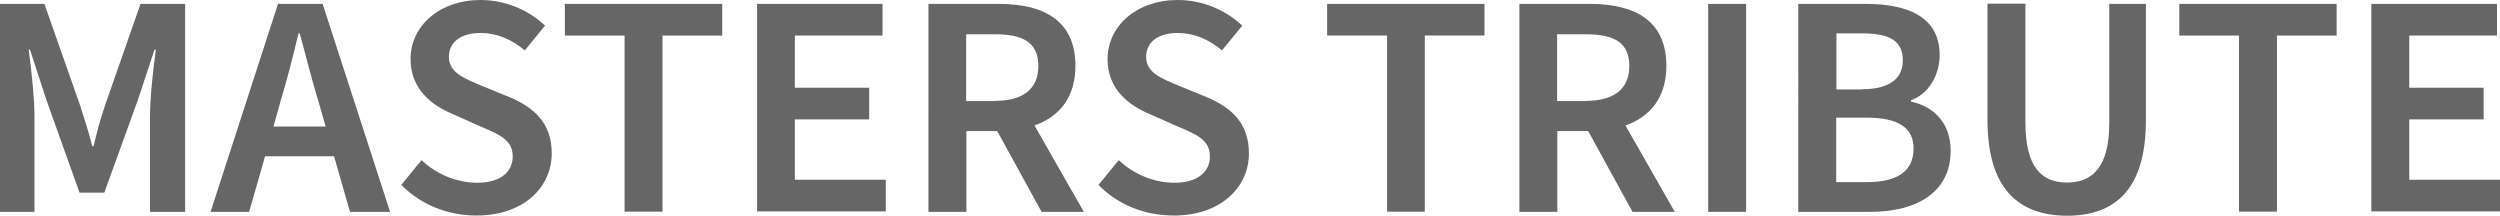 <?xml version="1.0" encoding="utf-8"?>
<!-- Generator: Adobe Illustrator 27.1.1, SVG Export Plug-In . SVG Version: 6.00 Build 0)  -->
<svg version="1.1" id="Livello_1" xmlns="http://www.w3.org/2000/svg" xmlns:xlink="http://www.w3.org/1999/xlink" x="0px" y="0px"
	 viewBox="0 0 116 10" style="enable-background:new 0 0 116 10;" xml:space="preserve">
<style type="text/css">
	.st0{fill:#666666;}
</style>
<path class="st0" d="M0,0.18h2.06L3.72,4.9C3.92,5.52,4.1,6.08,4.28,6.78h0.06C4.51,6.08,4.66,5.52,4.87,4.9l1.65-4.72h2.07v9.65
	H6.96v-4.4c0-0.91,0.15-2.24,0.27-3.13H7.17L6.4,4.63L4.84,8.94H3.69L2.15,4.63L1.39,2.3H1.33c0.12,0.89,0.27,2.21,0.27,3.13v4.4H0
	V0.18z"/>
<path class="st0" d="M12.9,0.18h2.07l3.13,9.65h-1.86l-0.74-2.58h-3.2l-0.74,2.58H9.77L12.9,0.18z M12.69,5.87h2.42l-0.33-1.15
	c-0.31-1.02-0.59-2.12-0.87-3.17h-0.06c-0.25,1.06-0.53,2.15-0.84,3.17L12.69,5.87z"/>
<path class="st0" d="M18.62,8.58l0.94-1.15c0.69,0.66,1.65,1.05,2.58,1.05c1.06,0,1.65-0.49,1.65-1.22c0-0.77-0.62-1.02-1.49-1.39
	L21,5.29c-0.96-0.4-1.95-1.15-1.95-2.55c0-1.55,1.36-2.74,3.24-2.74c1.17,0,2.24,0.47,3,1.19l-0.94,1.15
	c-0.61-0.52-1.31-0.81-2.05-0.81c-0.9,0-1.47,0.41-1.47,1.11c0,0.74,0.72,1,1.52,1.34l1.3,0.53c1.15,0.49,1.95,1.21,1.95,2.61
	c0,1.56-1.3,2.88-3.48,2.88C20.78,10,19.54,9.51,18.62,8.58z"/>
<path class="st0" d="M28.98,1.65h-2.77V0.18h7.3v1.47h-2.77v8.17h-1.76V1.65z"/>
<path class="st0" d="M35.12,0.18h5.83v1.47h-4.07v2.42h3.45v1.47h-3.45v2.8h4.22v1.47h-5.97V0.18z"/>
<path class="st0" d="M43.07,0.18h3.26c2.02,0,3.57,0.71,3.57,2.88c0,1.46-0.75,2.36-1.9,2.76l2.29,4.01h-1.96l-2.06-3.75h-1.43v3.75
	h-1.76V0.18z M46.16,4.68c1.31,0,2.02-0.55,2.02-1.62c0-1.09-0.71-1.47-2.02-1.47h-1.33v3.1H46.16z"/>
<path class="st0" d="M50.97,8.58l0.94-1.15c0.69,0.66,1.65,1.05,2.58,1.05c1.06,0,1.65-0.49,1.65-1.22c0-0.77-0.62-1.02-1.49-1.39
	l-1.31-0.58c-0.96-0.4-1.95-1.15-1.95-2.55C51.4,1.19,52.75,0,54.64,0c1.17,0,2.24,0.47,3,1.19l-0.94,1.15
	c-0.61-0.52-1.31-0.81-2.05-0.81c-0.9,0-1.47,0.41-1.47,1.11c0,0.74,0.72,1,1.52,1.34l1.3,0.53c1.15,0.49,1.95,1.21,1.95,2.61
	c0,1.56-1.3,2.88-3.48,2.88C53.12,10,51.88,9.51,50.97,8.58z"/>
<g>
	<path class="st0" d="M64.35,1.65h-2.77V0.18h7.3v1.47h-2.77v8.17h-1.75V1.65z"/>
	<path class="st0" d="M70.49,0.18h3.26c2.02,0,3.57,0.71,3.57,2.88c0,1.46-0.75,2.36-1.9,2.76l2.29,4.01h-1.96l-2.06-3.75h-1.43
		v3.75h-1.76V0.18z M73.58,4.68c1.31,0,2.02-0.55,2.02-1.62c0-1.09-0.71-1.47-2.02-1.47h-1.33v3.1H73.58z"/>
	<path class="st0" d="M79.26,0.18h1.76v9.65h-1.76V0.18z"/>
	<path class="st0" d="M83.45,0.18h3.1c1.99,0,3.45,0.61,3.45,2.38c0,0.91-0.5,1.8-1.33,2.09v0.06c1.06,0.24,1.84,0.99,1.84,2.29
		c0,1.93-1.59,2.83-3.72,2.83h-3.35V0.18z M86.4,4.14c1.31,0,1.89-0.52,1.89-1.34c0-0.91-0.62-1.25-1.86-1.25h-1.22v2.6H86.4z
		 M86.62,8.45c1.4,0,2.17-0.49,2.17-1.56c0-0.99-0.75-1.43-2.17-1.43h-1.42v2.99H86.62z"/>
	<path class="st0" d="M92.22,5.57v-5.4h1.76v5.53c0,2.08,0.77,2.77,1.93,2.77c1.16,0,1.96-0.69,1.96-2.77V0.18h1.7v5.4
		c0,3.17-1.4,4.43-3.66,4.43C93.65,10,92.22,8.75,92.22,5.57z"/>
	<path class="st0" d="M103.89,1.65h-2.77V0.18h7.3v1.47h-2.77v8.17h-1.76V1.65z"/>
	<path class="st0" d="M110.03,0.18h5.83v1.47h-4.07v2.42h3.45v1.47h-3.45v2.8H116v1.47h-5.97V0.18z"/>
</g>
</svg>

